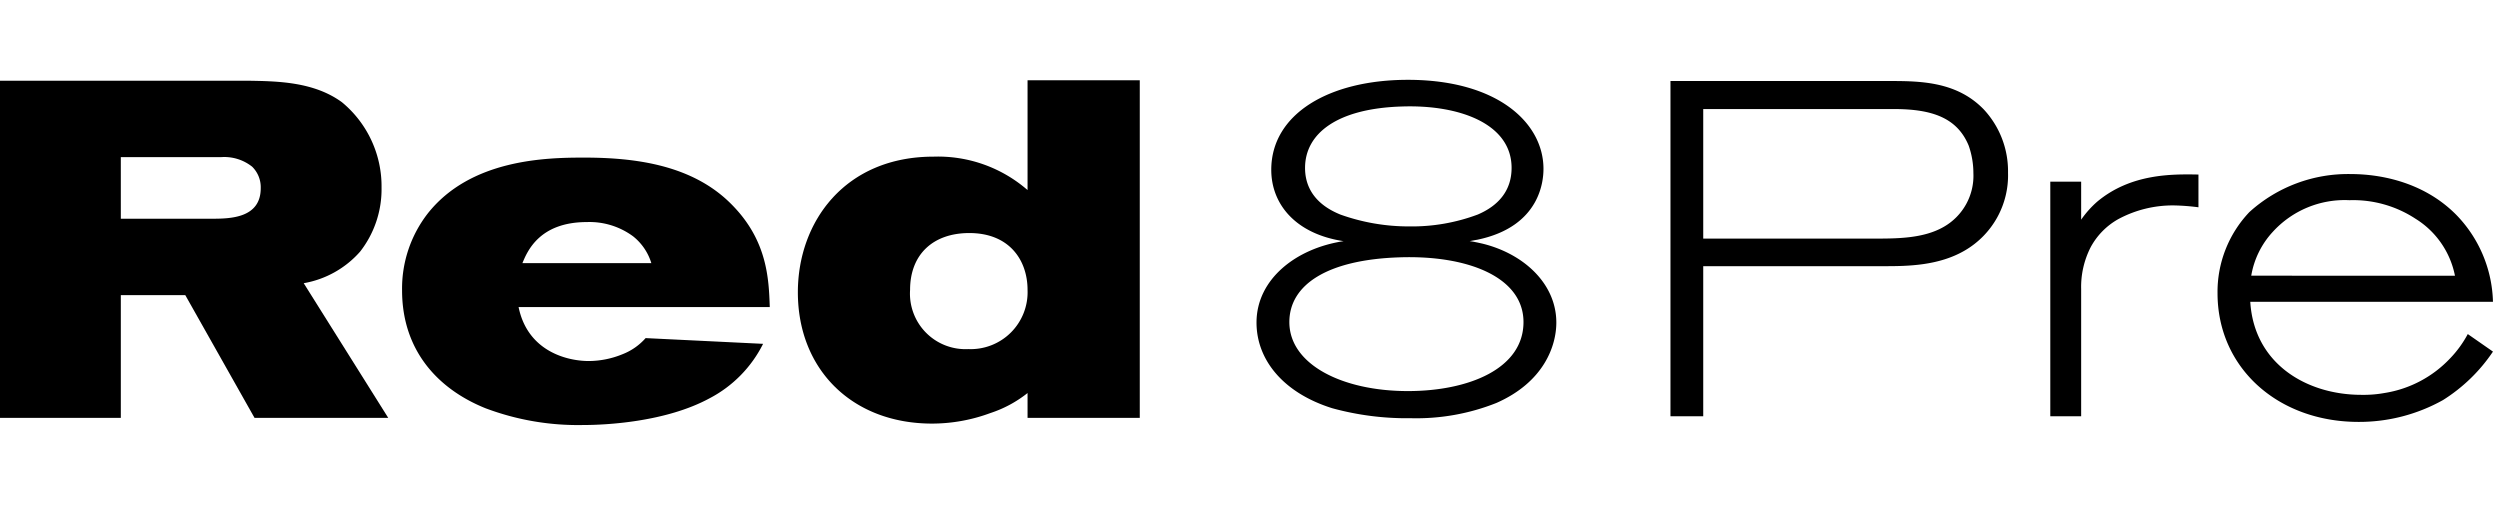 <svg id="Layer_1" data-name="Layer 1" xmlns="http://www.w3.org/2000/svg" viewBox="0 0 297.116 60"><path d="M0,9.593H29.455c3.519.057,7.832.113,11.18,2.554A12.956,12.956,0,0,1,45.346,22.306a12.049,12.049,0,0,1-2.554,7.605,11.567,11.567,0,0,1-6.697,3.746L46.14,49.661H30.249L22.02,35.075H14.359V49.661H0ZM14.359,25.995H25.141c2.213,0,5.846-.057,5.846-3.632a3.421,3.421,0,0,0-1.022-2.554,5.331,5.331,0,0,0-3.689-1.135h-11.918Z"/><path d="M61.632,36.494C62.711,41.772,67.421,42.907,69.975,42.907a10.68,10.68,0,0,0,3.973-.795,7.092,7.092,0,0,0,2.781-1.93l13.961.681a14.714,14.714,0,0,1-6.356,6.47c-5.221,2.838-12.372,3.178-14.983,3.178a31.195,31.195,0,0,1-11.634-1.986c-5.789-2.327-9.932-6.981-9.932-14.018a14.541,14.541,0,0,1,3.008-9.08c5.108-6.527,14.131-6.697,18.615-6.697,6.072,0,12.94.851,17.593,5.619,4.2,4.256,4.37,8.797,4.484,12.145Zm15.777-5.221a6.476,6.476,0,0,0-2.156-3.178,8.717,8.717,0,0,0-5.505-1.703c-5.675,0-7.094,3.519-7.662,4.881Z"/><path d="M135.458,9.536V49.661H122.121V46.71a14.135,14.135,0,0,1-4.427,2.383,19.973,19.973,0,0,1-6.924,1.249c-9.478,0-15.947-6.413-15.947-15.607,0-8.399,5.619-16.118,16.118-16.118a16.208,16.208,0,0,1,11.18,3.973V9.536ZM108.16,34.451a6.599,6.599,0,0,0,6.924,7.037,6.764,6.764,0,0,0,7.037-7.037c0-3.462-2.1-6.754-6.924-6.754C110.941,27.697,108.16,30.194,108.16,34.451Z"/><path d="M198.529,9.629h26.181c3.67,0,7.903.112,11.06,3.382a10.769,10.769,0,0,1,2.877,7.505,10.328,10.328,0,0,1-5.138,9.255c-3.094,1.807-6.764,1.863-9.472,1.863H202.423V49.469h-3.894Zm3.894,18.727h20.259c2.763,0,5.919,0,8.343-1.406a6.982,6.982,0,0,0,3.505-6.376,9.828,9.828,0,0,0-.562-3.275c-1.355-3.27-4.296-4.338-8.863-4.338H202.423Z"/><path d="M247.338,26.107a11.805,11.805,0,0,1,1.92-2.15c4.002-3.331,8.863-3.27,12.02-3.214v3.892a26.746,26.746,0,0,0-2.878-.221,13.659,13.659,0,0,0-6.655,1.632A8.38,8.38,0,0,0,248.47,29.377a10.364,10.364,0,0,0-1.132,4.965V49.469h-3.668V21.59h3.668Z"/><path d="M296.28,41.786a19.876,19.876,0,0,1-5.936,5.759A20.414,20.414,0,0,1,280.308,50.142c-9.597,0-16.762-6.437-16.762-15.292a13.763,13.763,0,0,1,3.785-9.646,17.454,17.454,0,0,1,12.074-4.517c3.046,0,8.401.729,12.464,4.795a15.358,15.358,0,0,1,4.411,10.385h-28.843c.451,7.392,6.719,11.058,13.205,11.058a13.971,13.971,0,0,0,2.763-.221,13.621,13.621,0,0,0,7.791-4.122,12.943,12.943,0,0,0,2.091-2.88Zm-4.517-9.02a10.31,10.31,0,0,0-4.691-6.771A13.499,13.499,0,0,0,279.23,23.793a11.559,11.559,0,0,0-9.137,3.783,10.133,10.133,0,0,0-2.541,5.19Z"/><path d="M176.141,28.945c4.921,1.188,8.823,4.751,8.823,9.388,0,2.771-1.47,7.07-7.126,9.559a25.717,25.717,0,0,1-10.181,1.81,33.46,33.46,0,0,1-9.332-1.188c-5.769-1.81-8.993-5.713-8.993-10.181,0-5.147,4.694-8.823,10.35-9.672-5.656-.848-8.597-4.355-8.597-8.484,0-6.617,6.843-10.69,16.232-10.69,10.69,0,16.119,5.147,16.119,10.577,0,1.188-.226,6.843-7.861,8.427-.339.057-.622.113-.905.17C175.123,28.718,175.632,28.831,176.141,28.945ZM153.235,38.277c0,5.033,6.278,8.201,14.083,8.201,7.24,0,13.744-2.658,13.744-8.201,0-5.316-6.561-7.975-14.762-7.692C157.703,30.868,153.235,33.865,153.235,38.277Zm1.866-18.325c0,3.733,3.111,5.09,4.185,5.543a24.117,24.117,0,0,0,8.201,1.414,22.299,22.299,0,0,0,8.144-1.414c2.376-1.018,4.016-2.771,4.016-5.543,0-5.26-6.222-7.522-13.008-7.296C158.891,12.882,155.101,15.879,155.101,19.952Z"/></svg>